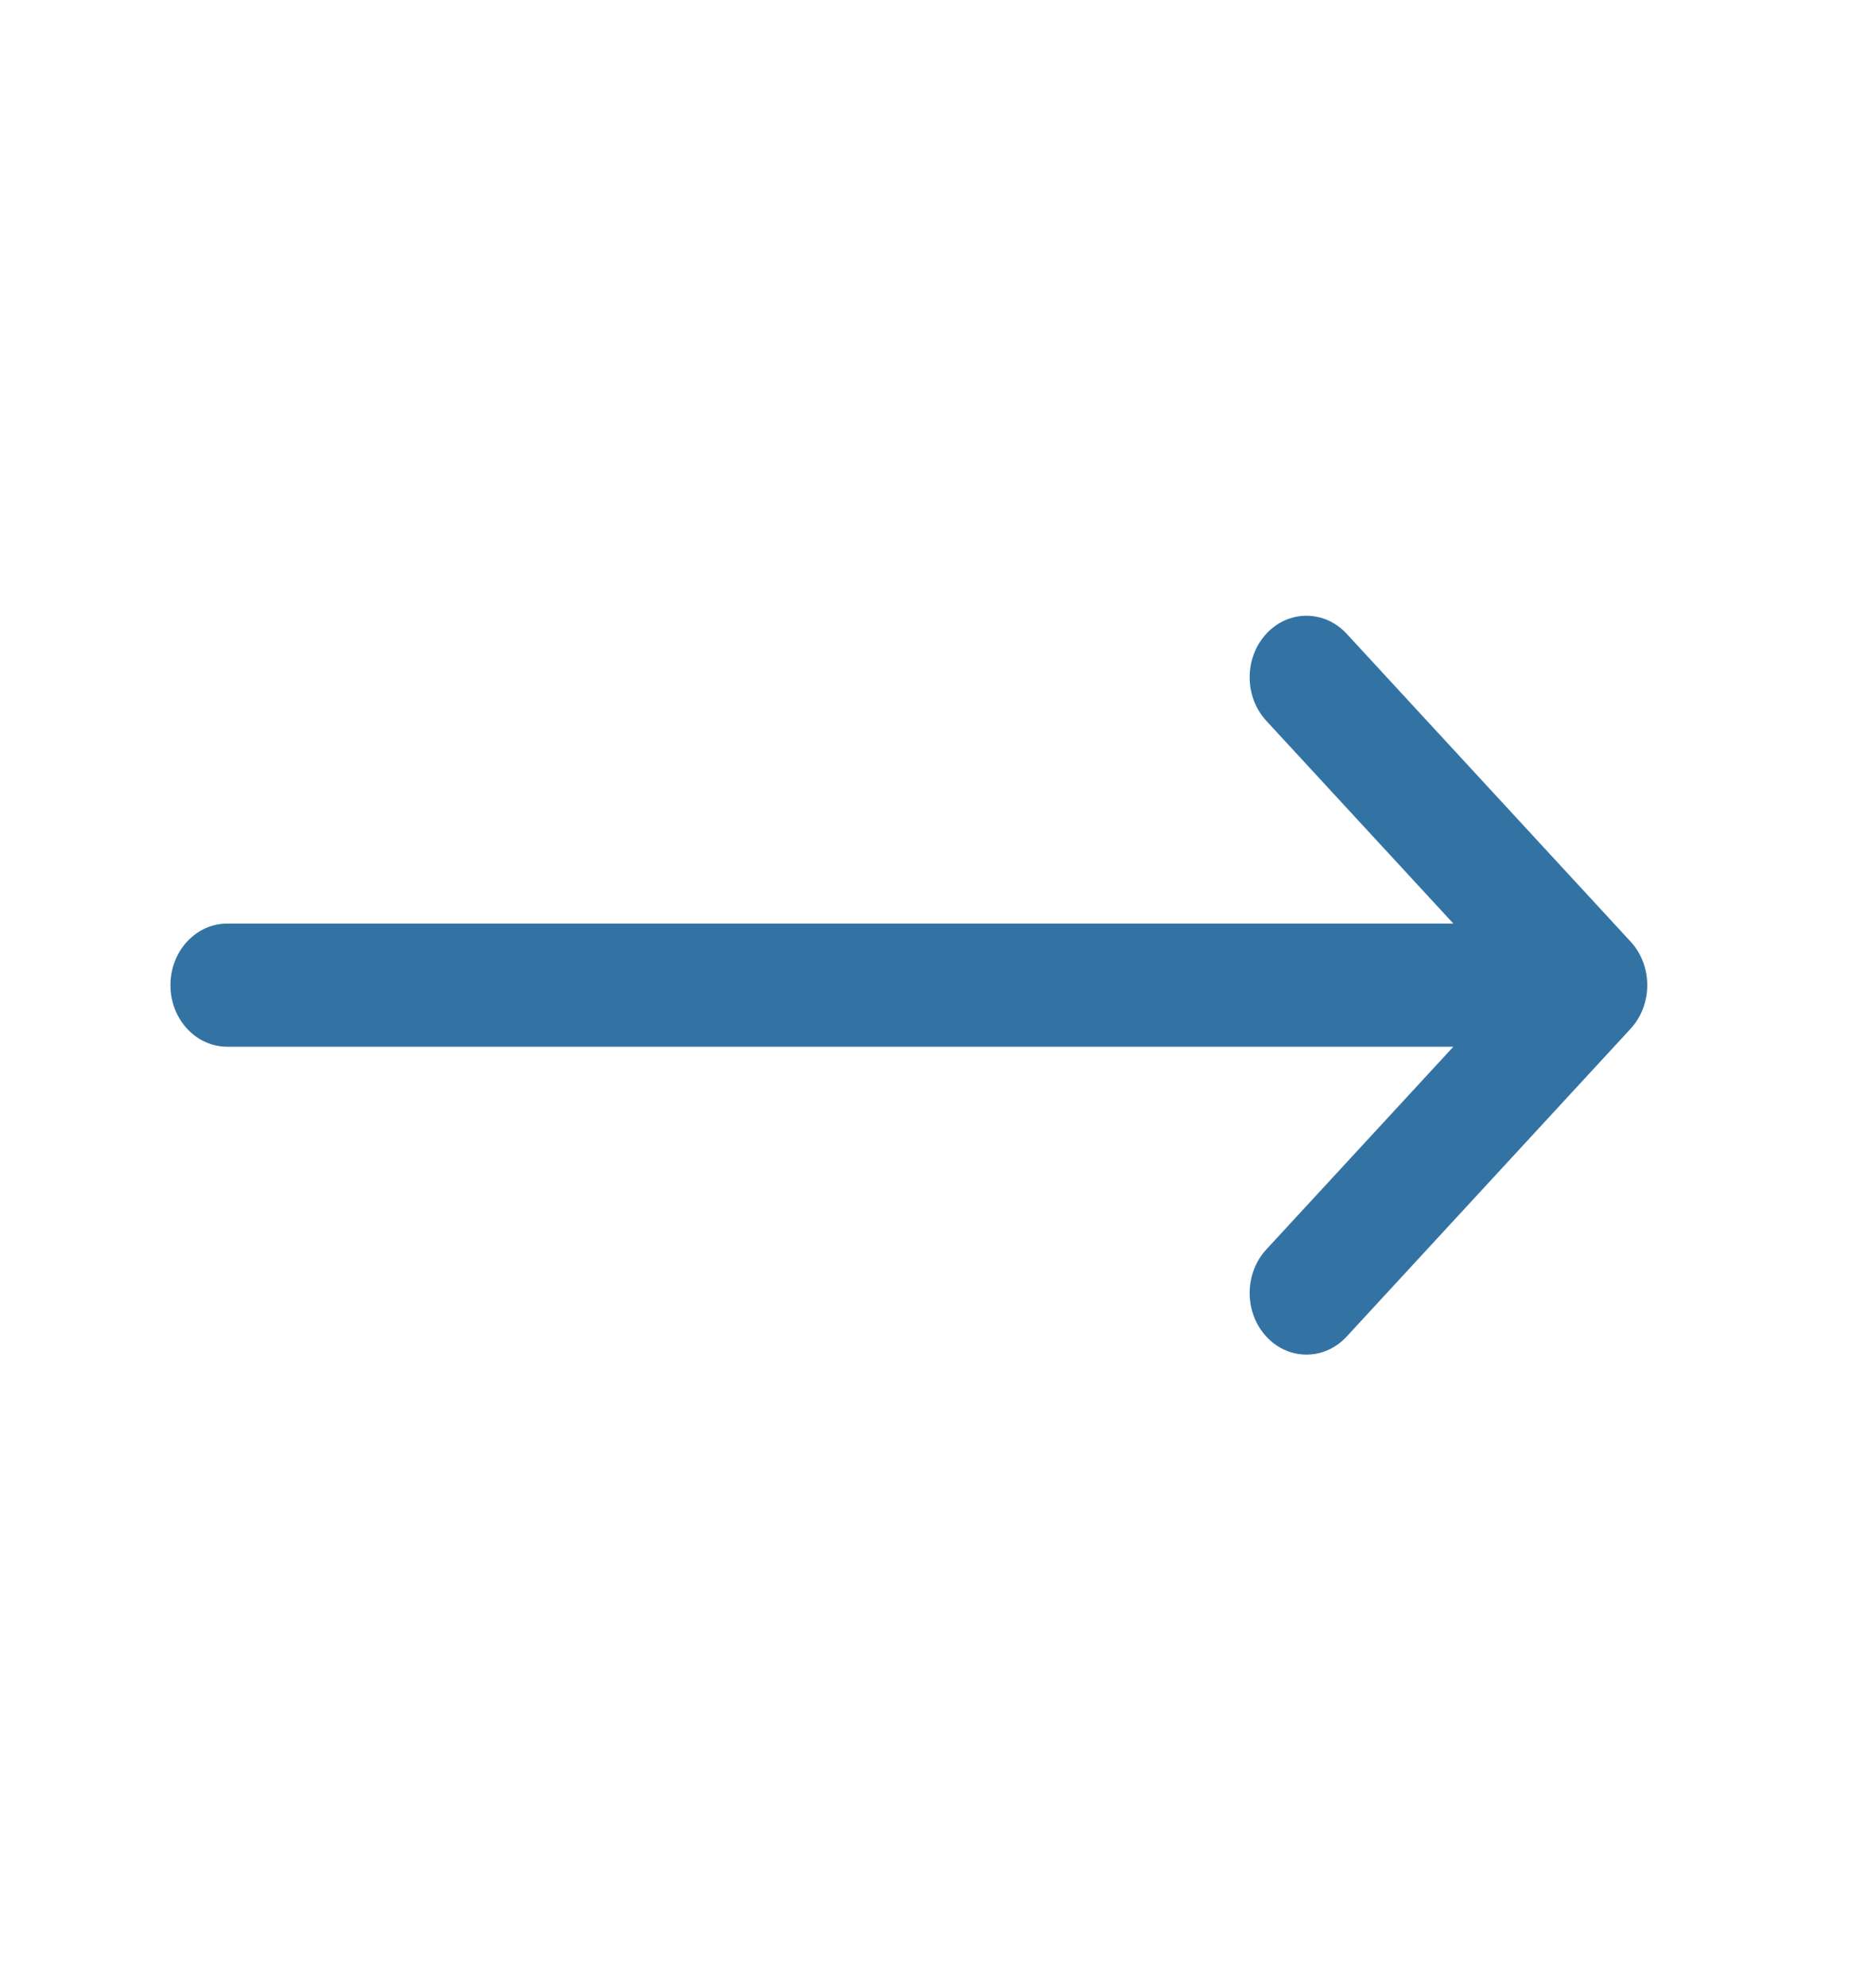 <svg width="32" height="34" viewBox="0 0 32 34" fill="none" xmlns="http://www.w3.org/2000/svg">
<path fill-rule="evenodd" clip-rule="evenodd" d="M21.658 10.838C22.037 10.427 22.652 10.427 23.032 10.838L27.889 16.103C28.268 16.514 28.268 17.181 27.889 17.592L23.032 22.857C22.652 23.268 22.037 23.268 21.658 22.857C21.278 22.445 21.278 21.779 21.658 21.367L24.857 17.9H3.886C3.35 17.9 2.915 17.429 2.915 16.847C2.915 16.266 3.35 15.794 3.886 15.794H24.857L21.658 12.327C21.278 11.916 21.278 11.249 21.658 10.838Z" fill="#3373A4"/>
</svg>
